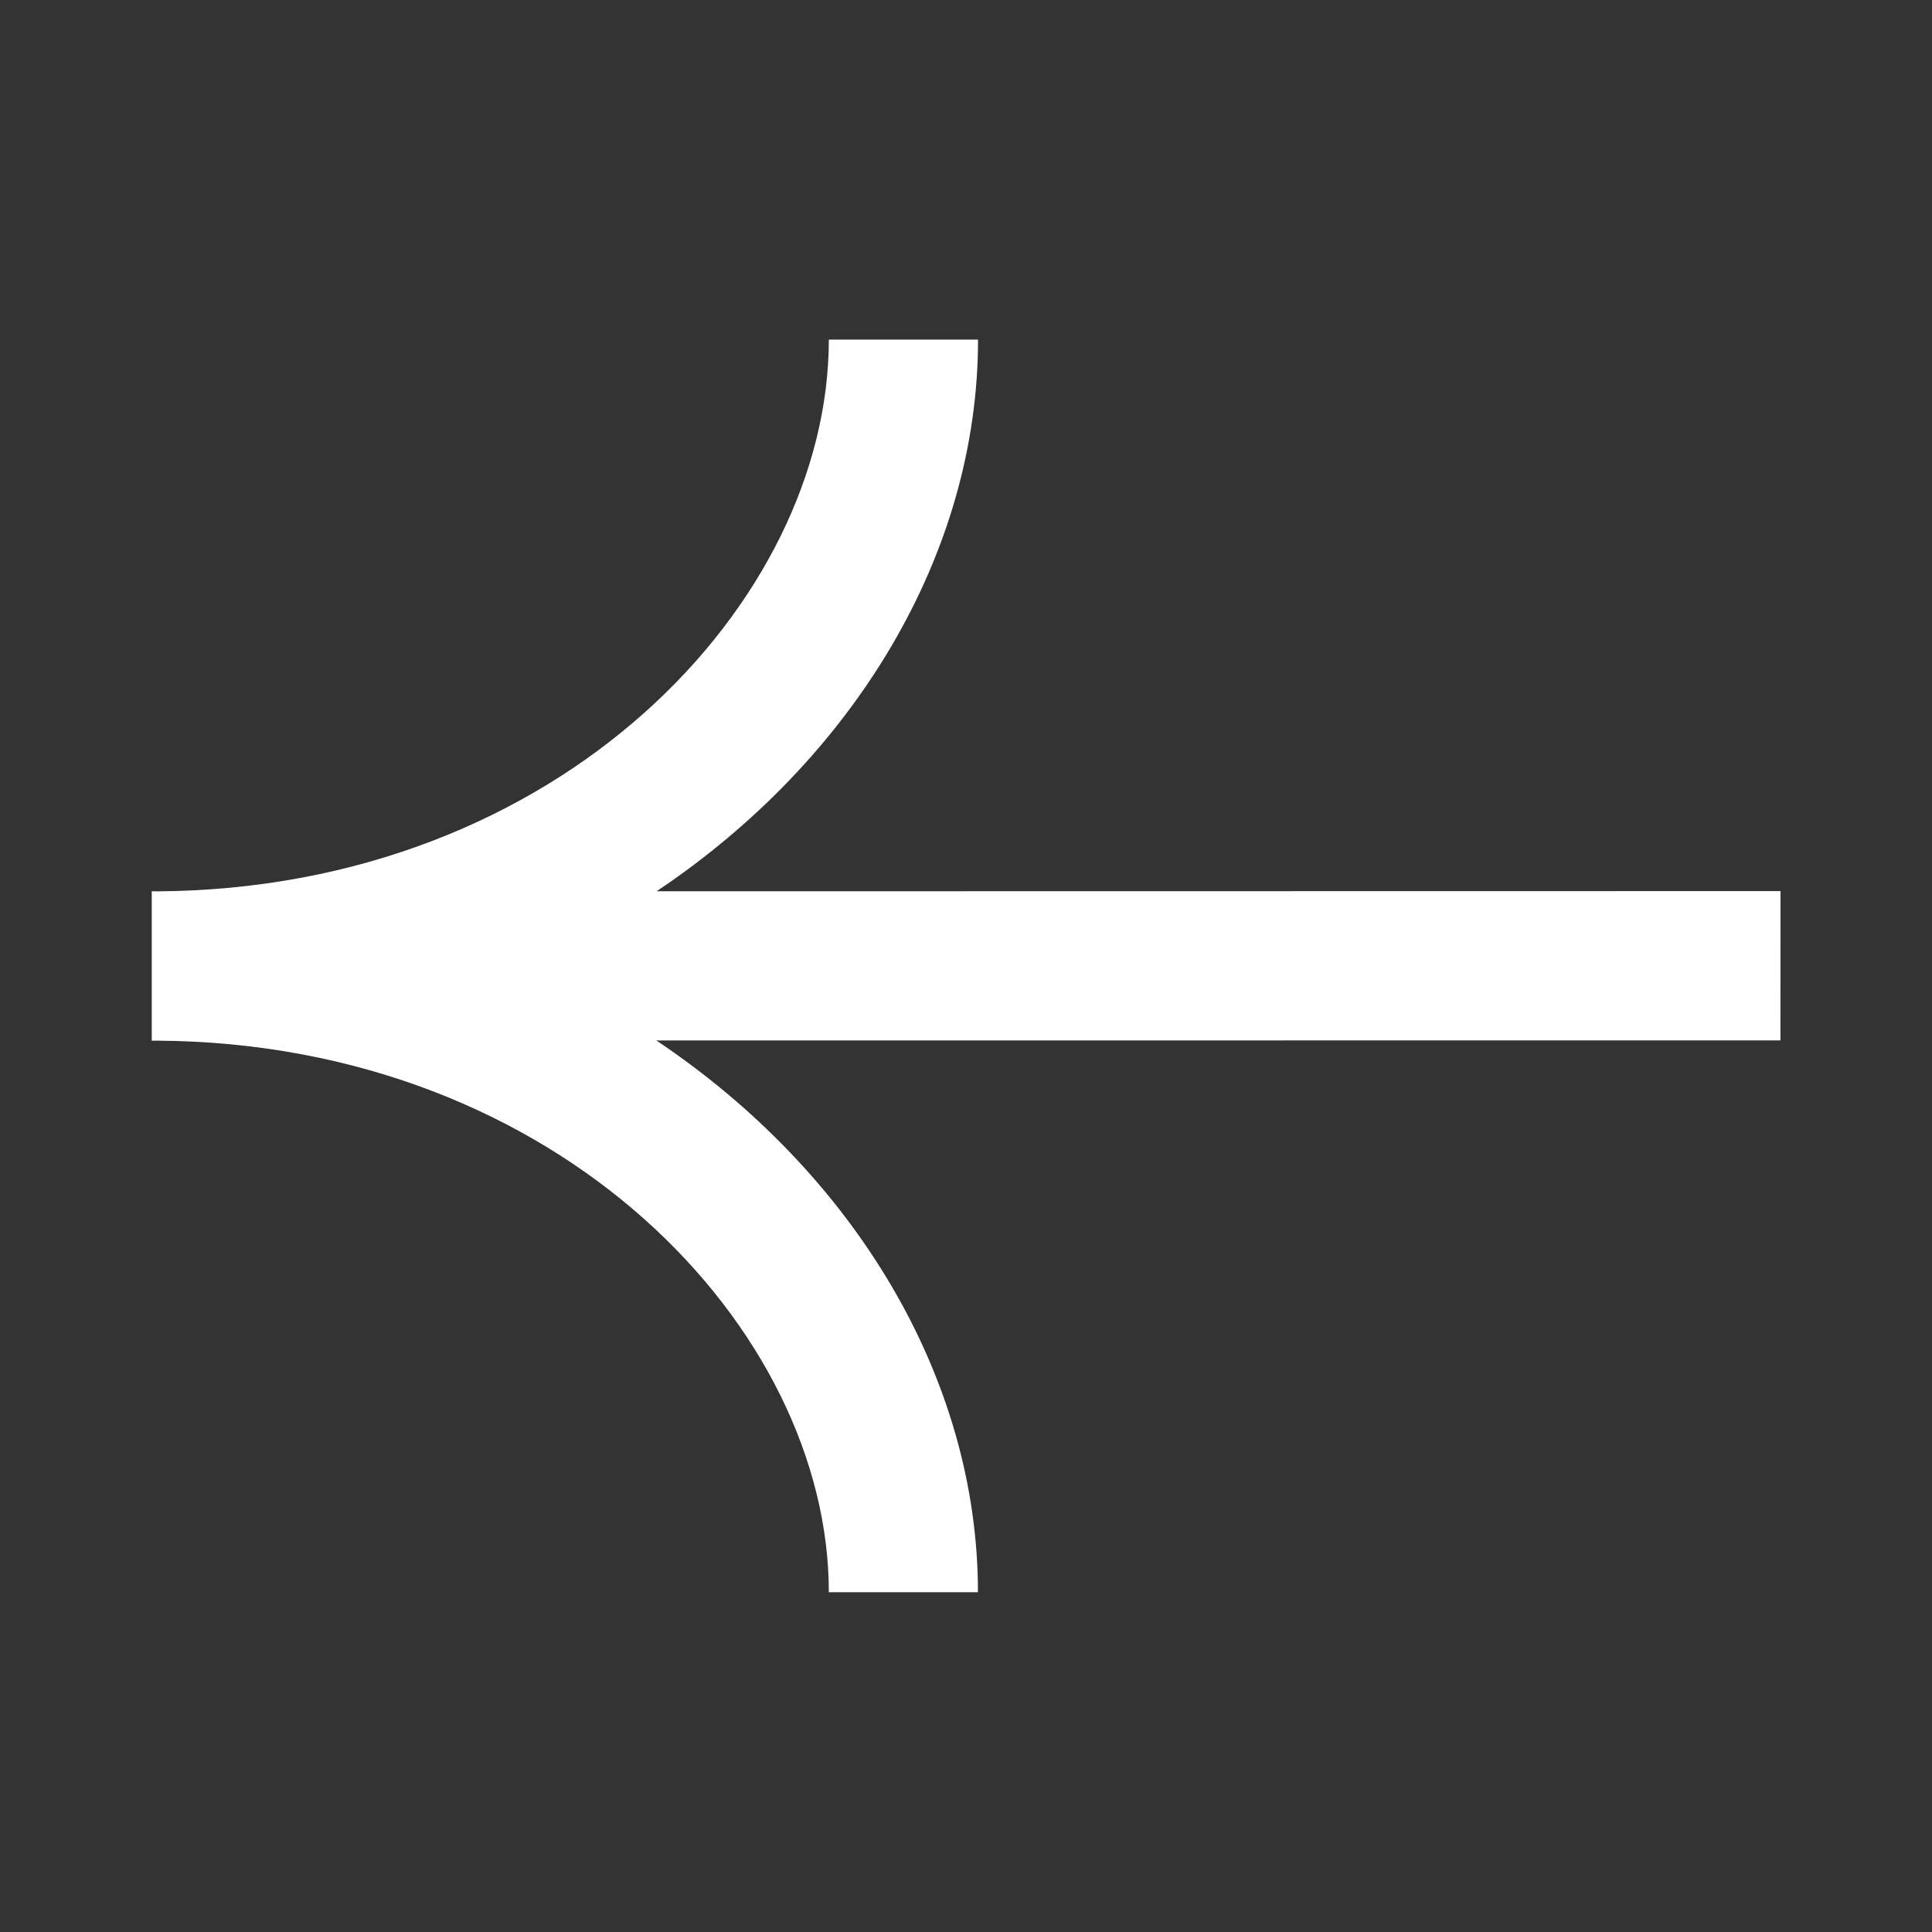 <svg width="22" height="22" viewBox="0 0 22 22" fill="none" xmlns="http://www.w3.org/2000/svg">
<rect x="0" y="0" width="22" height="22" fill="#333333" stroke="none"/>
<path d="M1.728 10.148C1.738 10.148 1.748 10.149 1.758 10.149L1.785 10.15C6.38 10.123 9.438 6.855 9.438 3.867L11.137 3.867C11.137 6.303 9.73 8.64 7.477 10.149L20.275 10.147L20.274 11.847L7.474 11.848C9.728 13.357 11.136 15.694 11.136 18.131L9.438 18.131C9.438 15.144 6.381 11.878 1.788 11.85C1.768 11.85 1.748 11.851 1.728 11.851L1.728 10.148Z" fill="white"/>
</svg>
